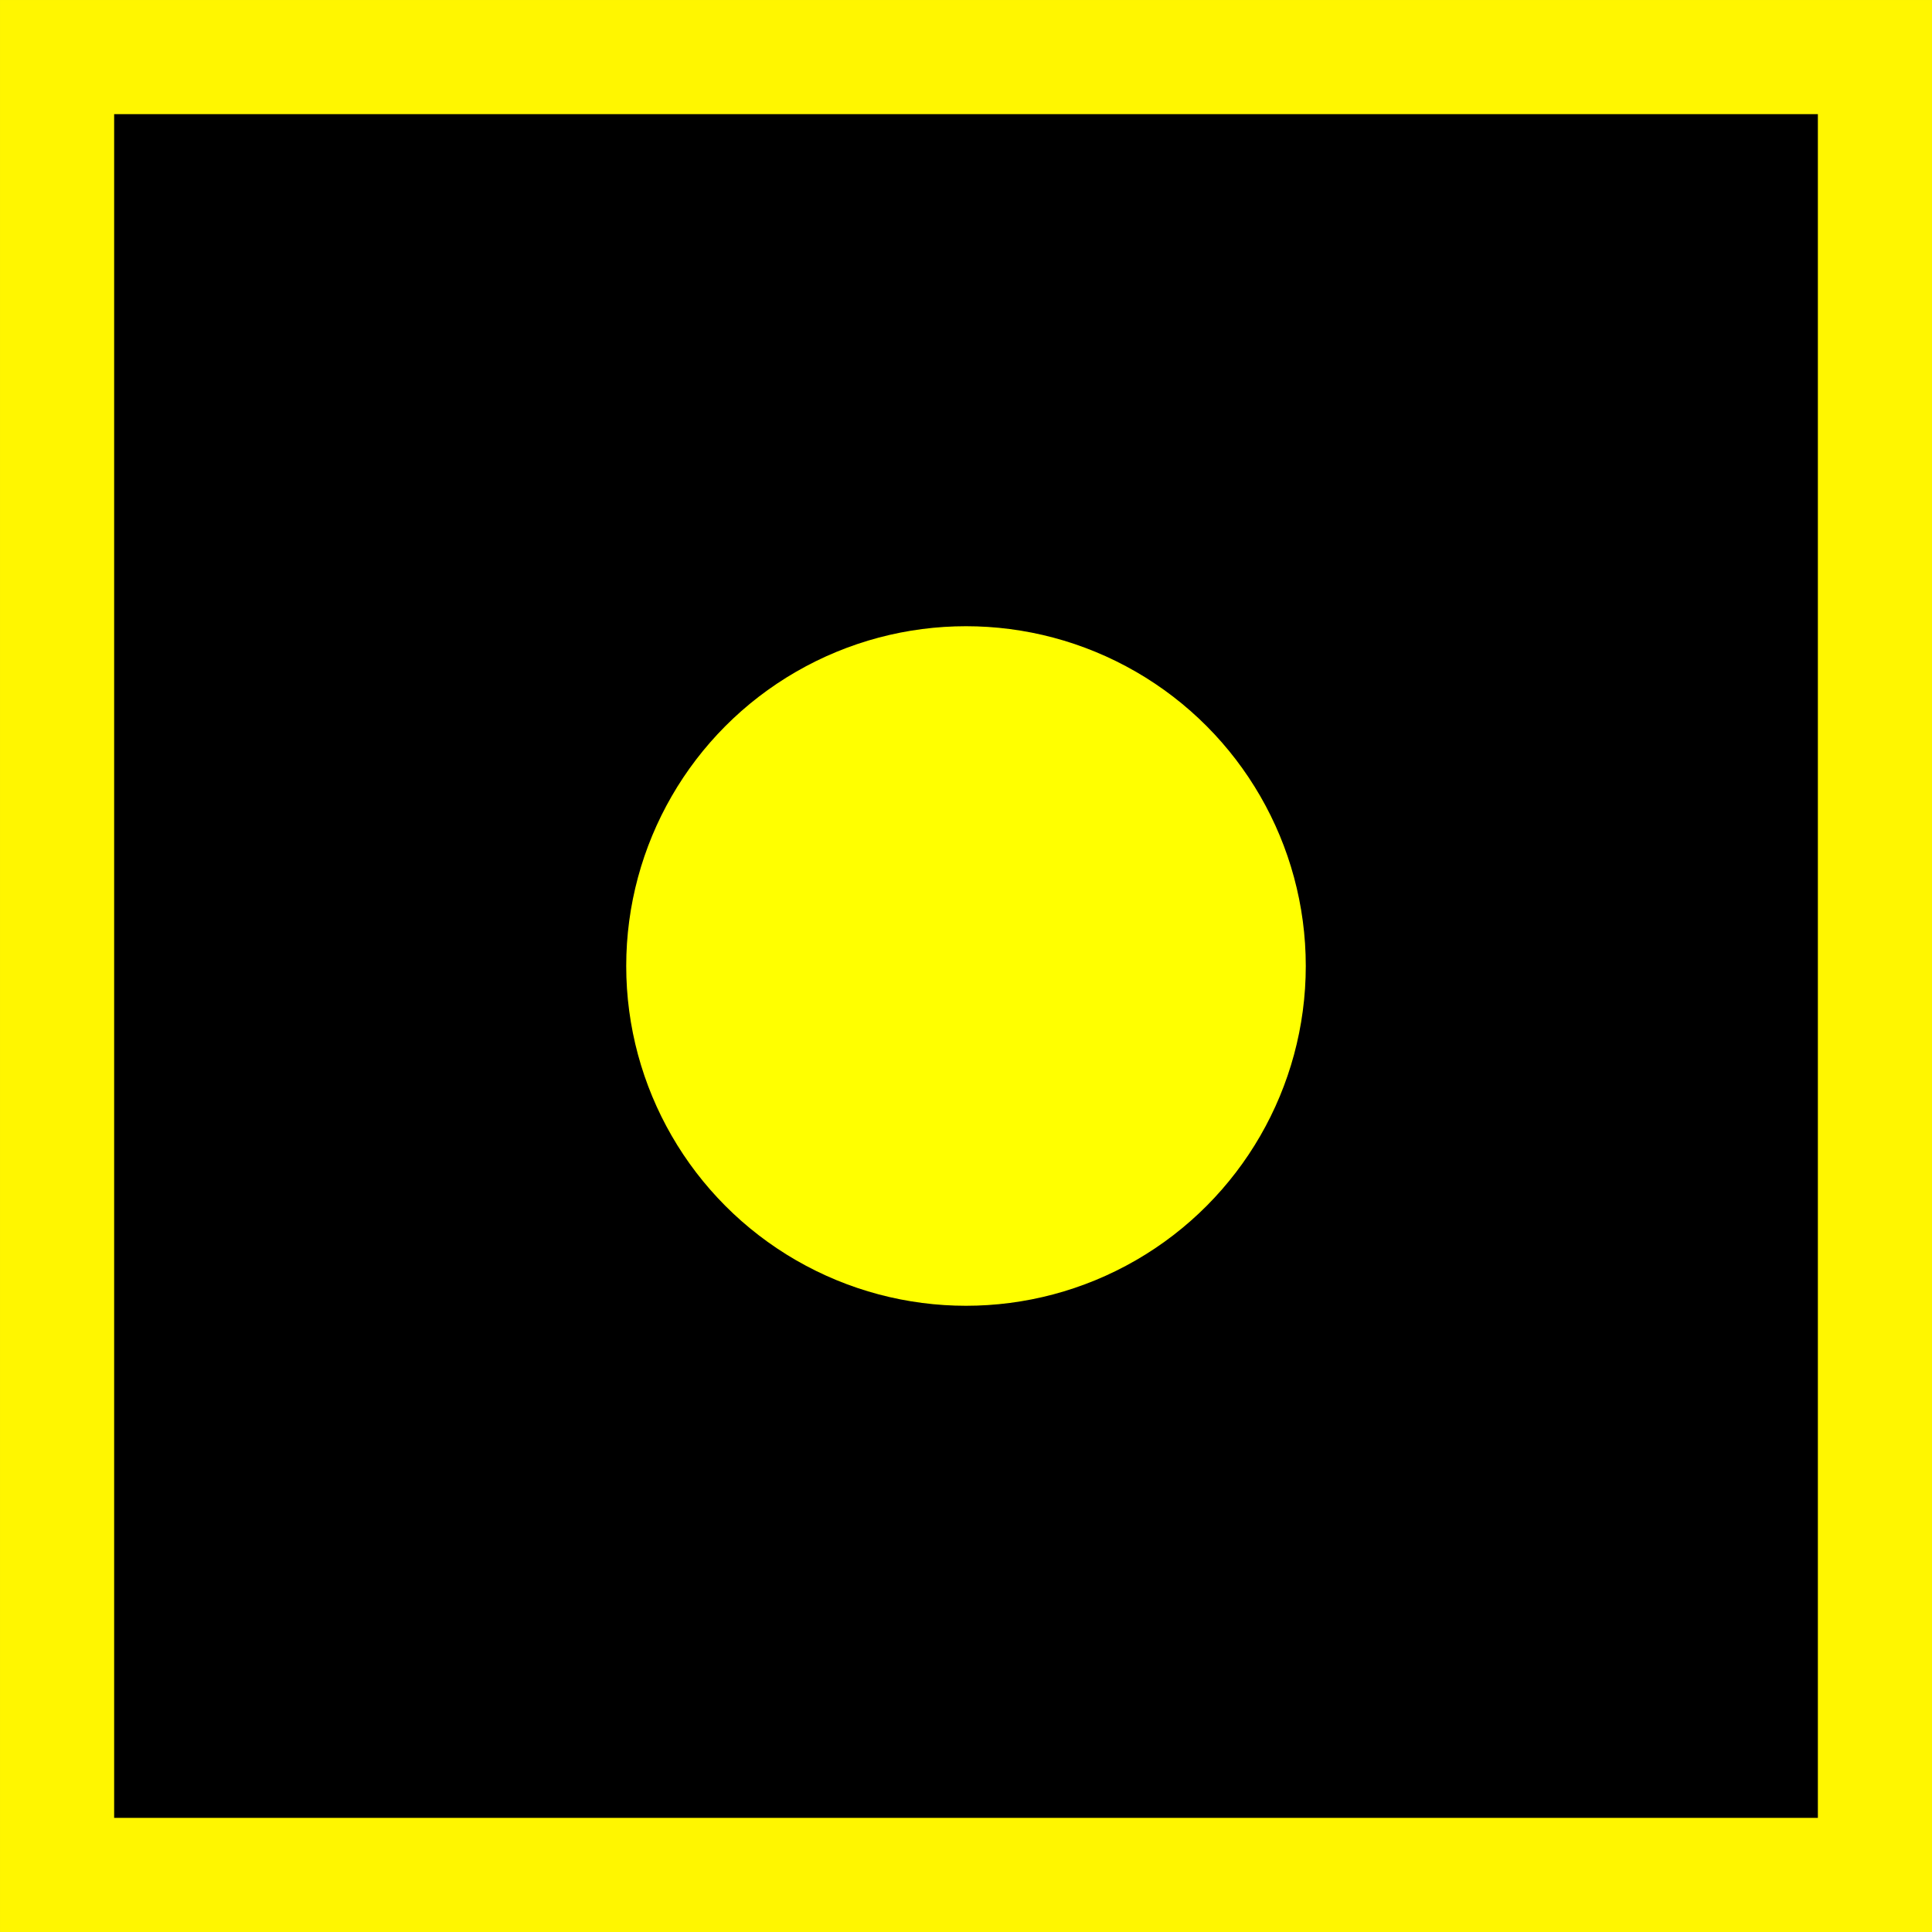 <?xml version="1.0" encoding="UTF-8" standalone="no"?>
<!-- Created with Inkscape (http://www.inkscape.org/) -->

<svg
   id="svg2"
   version="1.1"
   inkscape:version="1.2.2 (b0a8486541, 2022-12-01)"
   width="94.468"
   height="94.468"
   viewBox="0 0 94.468 94.468"
   sodipodi:docname="favicon.svg"
   inkscape:export-filename="logo.png"
   inkscape:export-xdpi="130.08"
   inkscape:export-ydpi="130.08"
   xmlns:inkscape="http://www.inkscape.org/namespaces/inkscape"
   xmlns:sodipodi="http://sodipodi.sourceforge.net/DTD/sodipodi-0.dtd"
   xmlns="http://www.w3.org/2000/svg"
   xmlns:svg="http://www.w3.org/2000/svg"
   xmlns:rdf="http://www.w3.org/1999/02/22-rdf-syntax-ns#"
   xmlns:cc="http://creativecommons.org/ns#"
   xmlns:dc="http://purl.org/dc/elements/1.1/">
  <rect x="0" y="0" width="94.468" height="94.468" fill="#808080" stroke="none"/>
  <defs
     id="defs6" />
  <sodipodi:namedview
     pagecolor="#ffffff"
     bordercolor="#666666"
     borderopacity="1"
     objecttolerance="10"
     gridtolerance="10"
     guidetolerance="10"
     inkscape:pageopacity="0"
     inkscape:pageshadow="2"
     inkscape:window-width="1341"
     inkscape:window-height="927"
     id="namedview4"
     showgrid="false"
     inkscape:zoom="4.8680853"
     inkscape:cx="38.824299"
     inkscape:cy="53.306379"
     inkscape:current-layer="svg2"
     inkscape:window-x="56"
     inkscape:window-y="50"
     inkscape:window-maximized="0"
     fit-margin-top="0"
     fit-margin-left="0"
     fit-margin-right="0"
     fit-margin-bottom="0"
     inkscape:showpageshadow="0"
     inkscape:pagecheckerboard="1"
     inkscape:deskcolor="#d1d1d1" />
  <rect
     style="opacity:1;fill:#000000;fill-opacity:1;stroke:#fff600;stroke-width:5.581;stroke-miterlimit:4;stroke-dasharray:none;stroke-dashoffset:0;stroke-opacity:1"
     id="rect4542"
     width="88.887"
     height="88.887"
     x="2.791"
     y="2.791" />
  <circle
     style="opacity:1;fill:#ffff00;fill-opacity:1;stroke:none;stroke-width:33.066;stroke-miterlimit:4;stroke-dasharray:none;stroke-dashoffset:0;stroke-opacity:1"
     id="circle868"
     cx="47.234"
     cy="47.234"
     r="16.614" />
</svg>

